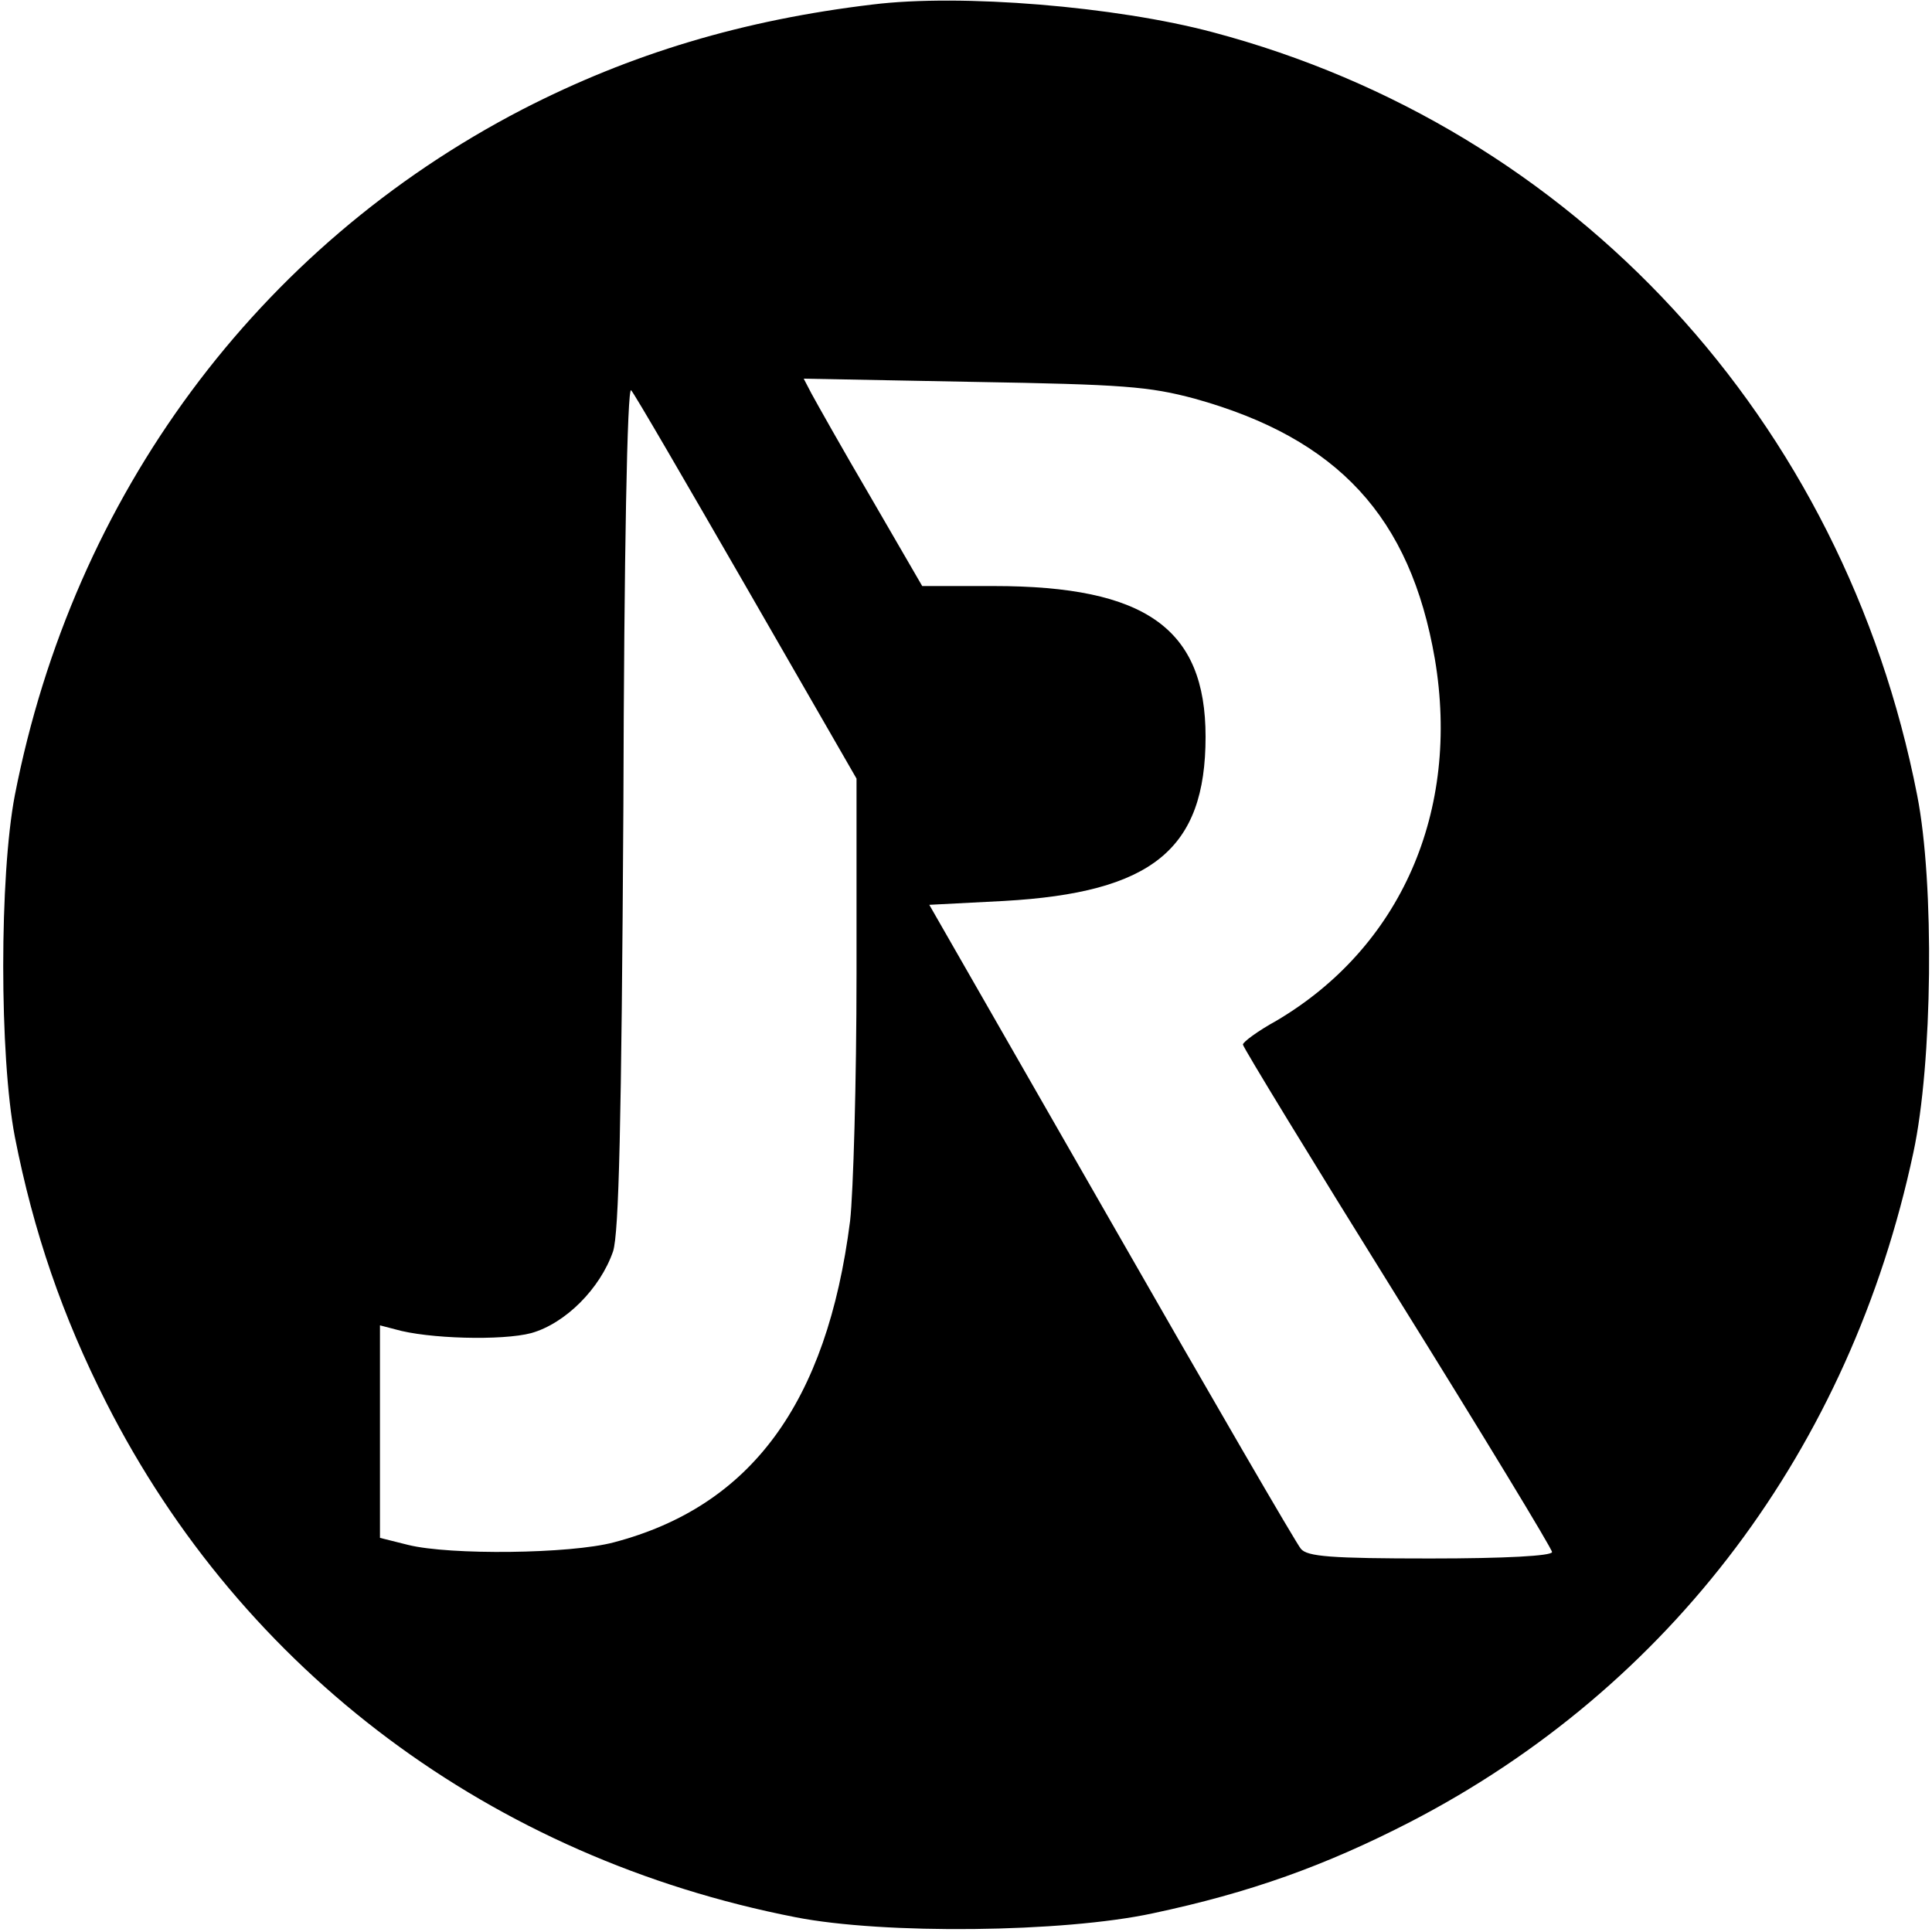 <?xml version="1.0" standalone="no"?>
<!DOCTYPE svg PUBLIC "-//W3C//DTD SVG 20010904//EN"
 "http://www.w3.org/TR/2001/REC-SVG-20010904/DTD/svg10.dtd">
<svg version="1.0" xmlns="http://www.w3.org/2000/svg"
 width="300pt" height="300pt" viewBox="0 0 300 300"
 preserveAspectRatio="xMidYMid meet">
<g transform="translate(0,300) scale(0.1,-0.1)"
fill="#000000" stroke="none">
<path d="M1355 2993 c-201 -24 -375 -76 -544 -163 -411 -213 -697 -599 -788
-1065 -24 -125 -24 -405 0 -530 29 -148 74 -279 142 -413 212 -418 599 -707
1070 -799 137 -27 416 -24 555 6 151 32 268 74 400 142 404 209 683 580 781
1039 30 139 33 418 6 555 -114 583 -532 1036 -1094 1185 -150 40 -391 60 -528
43z m500 -612 c223 -62 335 -184 373 -404 40 -237 -53 -448 -246 -562 -29 -16
-52 -33 -52 -37 0 -4 108 -181 240 -393 132 -212 240 -390 240 -395 0 -6 -73
-10 -189 -10 -155 0 -191 3 -201 15 -7 8 -140 237 -295 508 l-282 492 116 6
c230 13 313 80 313 255 0 168 -93 234 -329 234 l-111 0 -80 138 c-44 75 -85
148 -92 161 l-12 23 264 -5 c232 -4 272 -7 343 -26z m-696 -293 l171 -297 0
-303 c0 -167 -5 -340 -10 -384 -36 -283 -154 -443 -367 -499 -68 -18 -254 -20
-319 -4 l-44 11 0 165 0 165 23 -6 c51 -15 167 -18 212 -6 53 15 107 69 127
127 9 29 13 193 16 692 1 388 6 651 12 645 5 -5 85 -143 179 -306z"/>
</g>
</svg>
